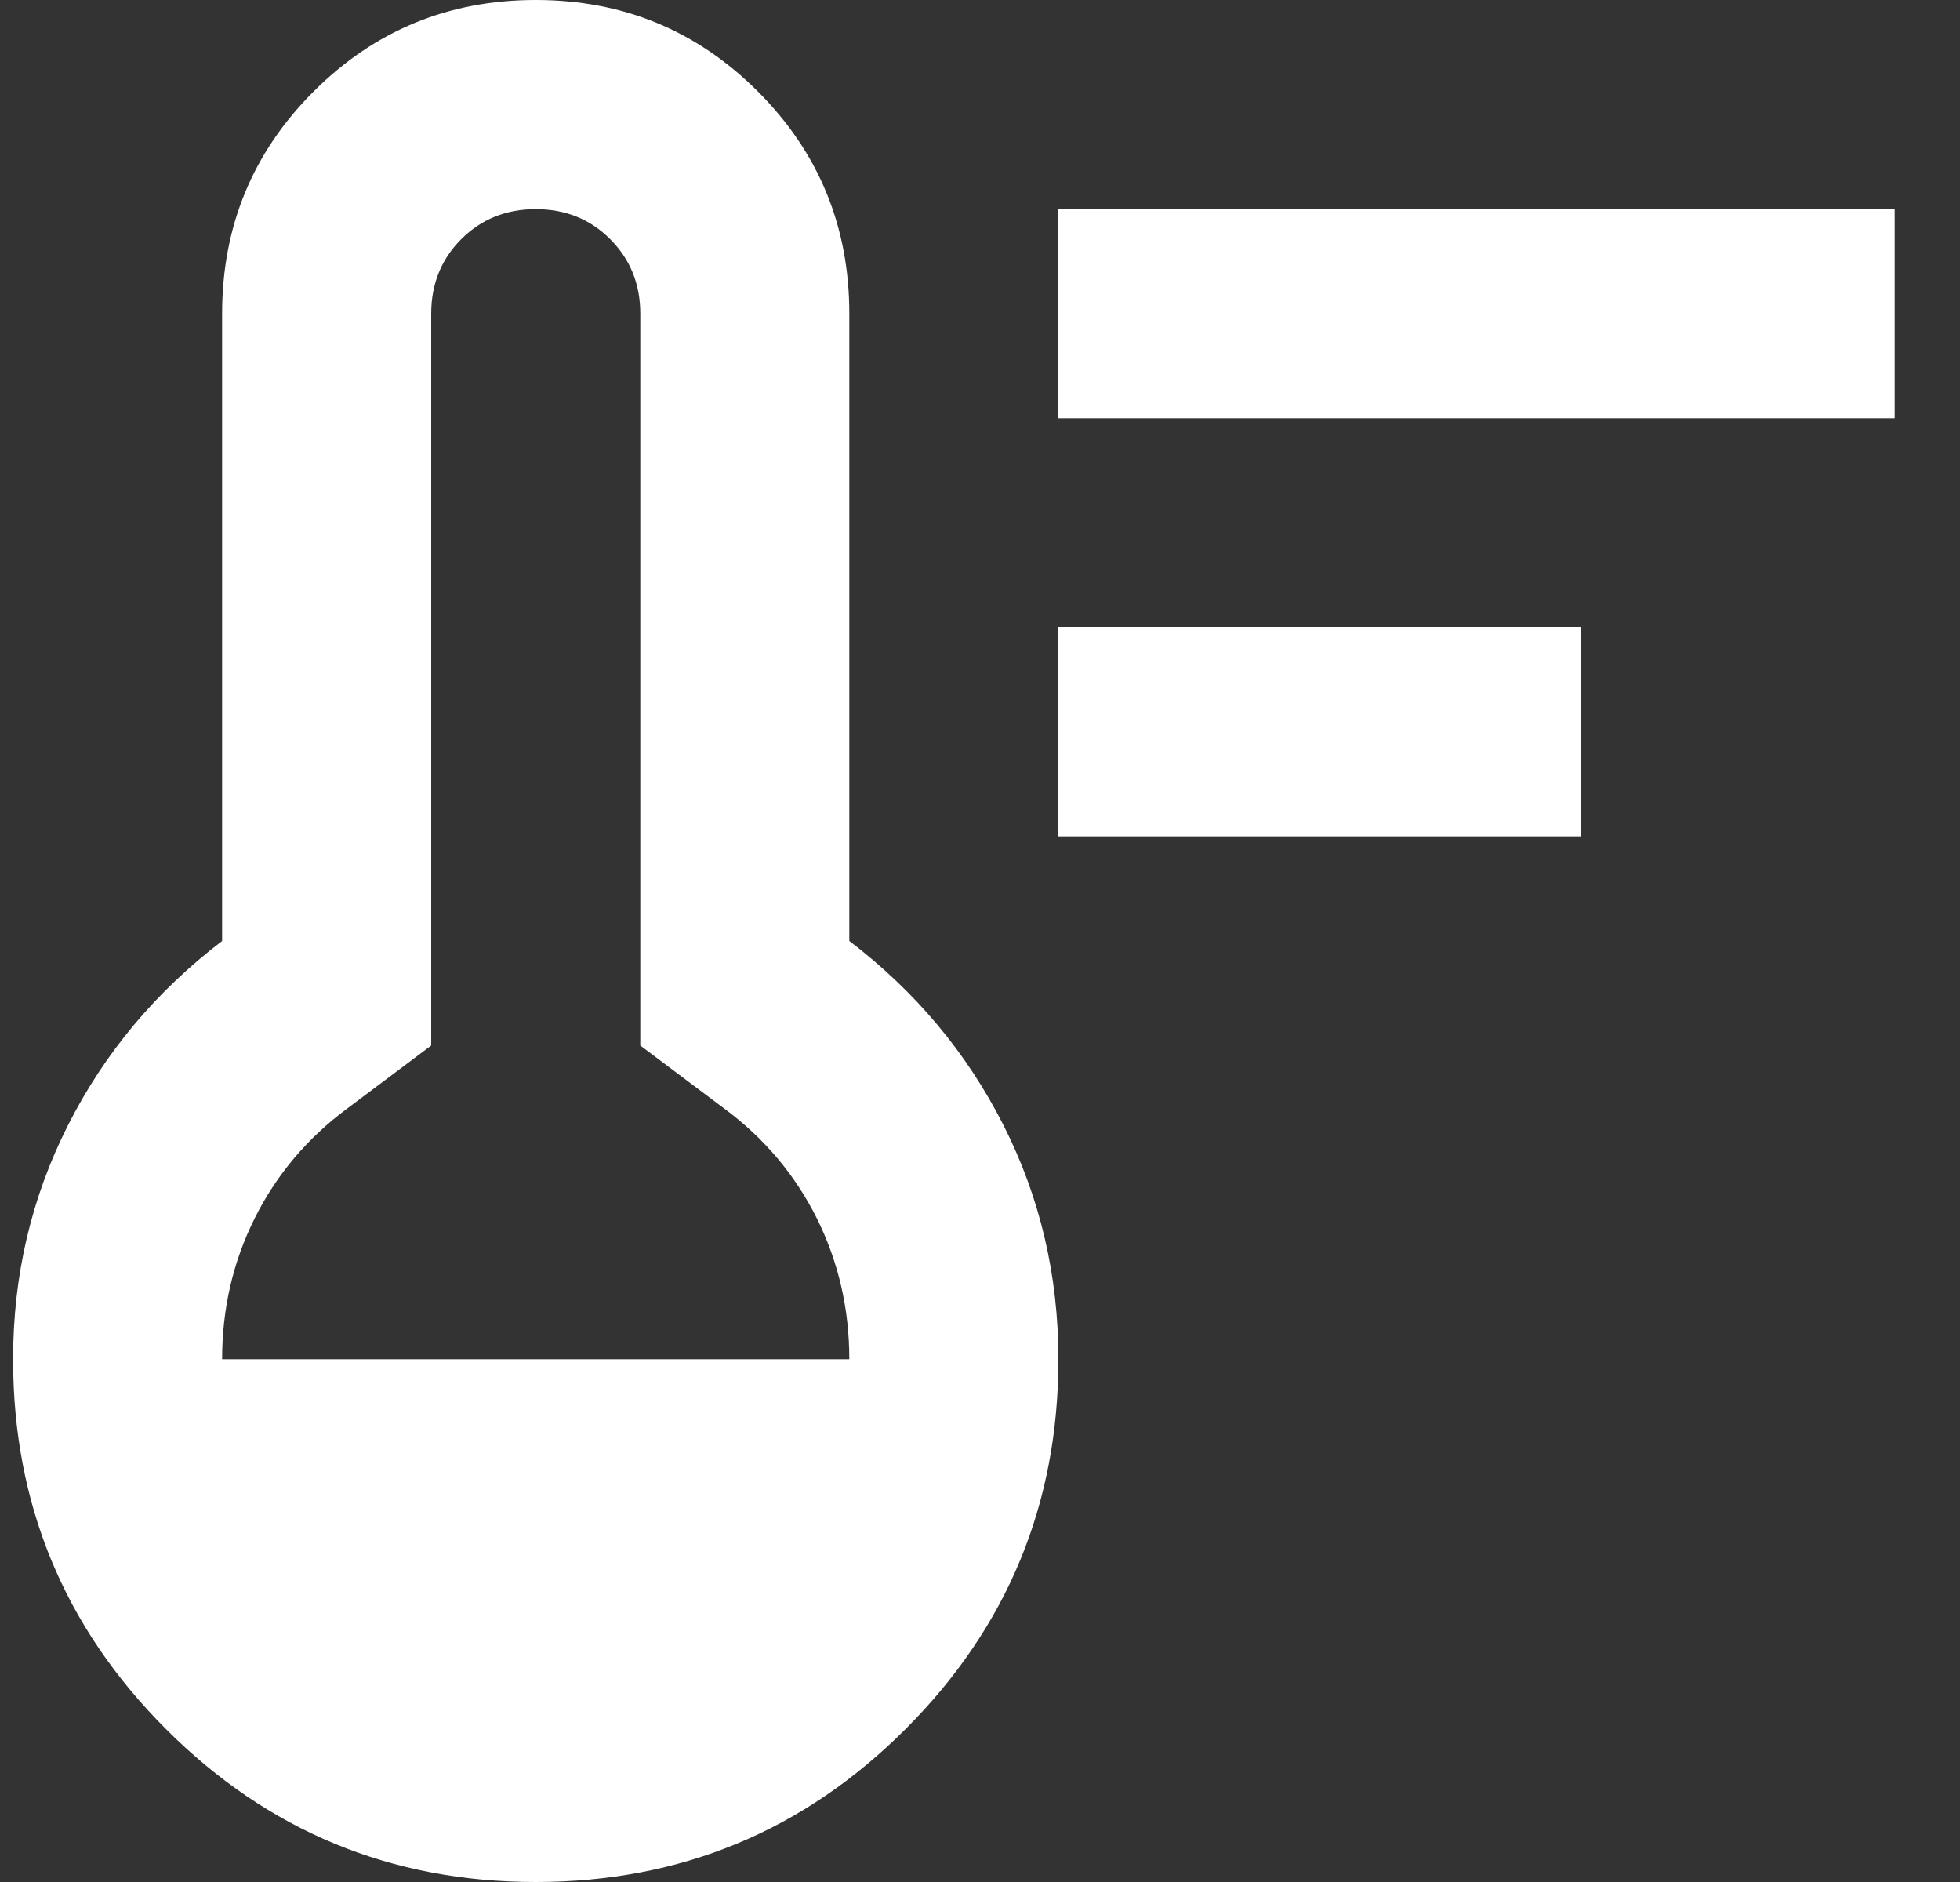 <svg
    width="25"
    height="24"
    viewBox="0 0 25 24"
    fill="none"
    xmlns="http://www.w3.org/2000/svg"
>
    <rect x="0" y="0" width="25" height="24" fill="#333333" stroke="none"/>
    <path
        d="M13.5 10.667V8H20.167V10.667H13.5ZM13.5 5.333V2.667H24.167V5.333H13.5ZM6.833 24C4.989 24 3.417 23.35 2.117 22.05C0.817 20.75 0.167 19.178 0.167 17.333C0.167 16.267 0.4 15.272 0.867 14.35C1.333 13.428 1.989 12.644 2.833 12V4C2.833 2.889 3.222 1.944 4 1.167C4.778 0.389 5.722 0 6.833 0C7.945 0 8.889 0.389 9.667 1.167C10.444 1.944 10.833 2.889 10.833 4V12C11.678 12.644 12.333 13.428 12.8 14.35C13.267 15.272 13.5 16.267 13.5 17.333C13.5 19.178 12.85 20.75 11.55 22.05C10.25 23.35 8.678 24 6.833 24ZM2.833 17.333H10.833C10.833 16.689 10.694 16.089 10.417 15.533C10.139 14.978 9.745 14.511 9.233 14.133L8.167 13.333V4C8.167 3.622 8.039 3.306 7.783 3.05C7.528 2.794 7.211 2.667 6.833 2.667C6.456 2.667 6.139 2.794 5.883 3.05C5.628 3.306 5.5 3.622 5.5 4V13.333L4.433 14.133C3.922 14.511 3.528 14.978 3.25 15.533C2.972 16.089 2.833 16.689 2.833 17.333Z"
        fill="white"
    />
</svg>